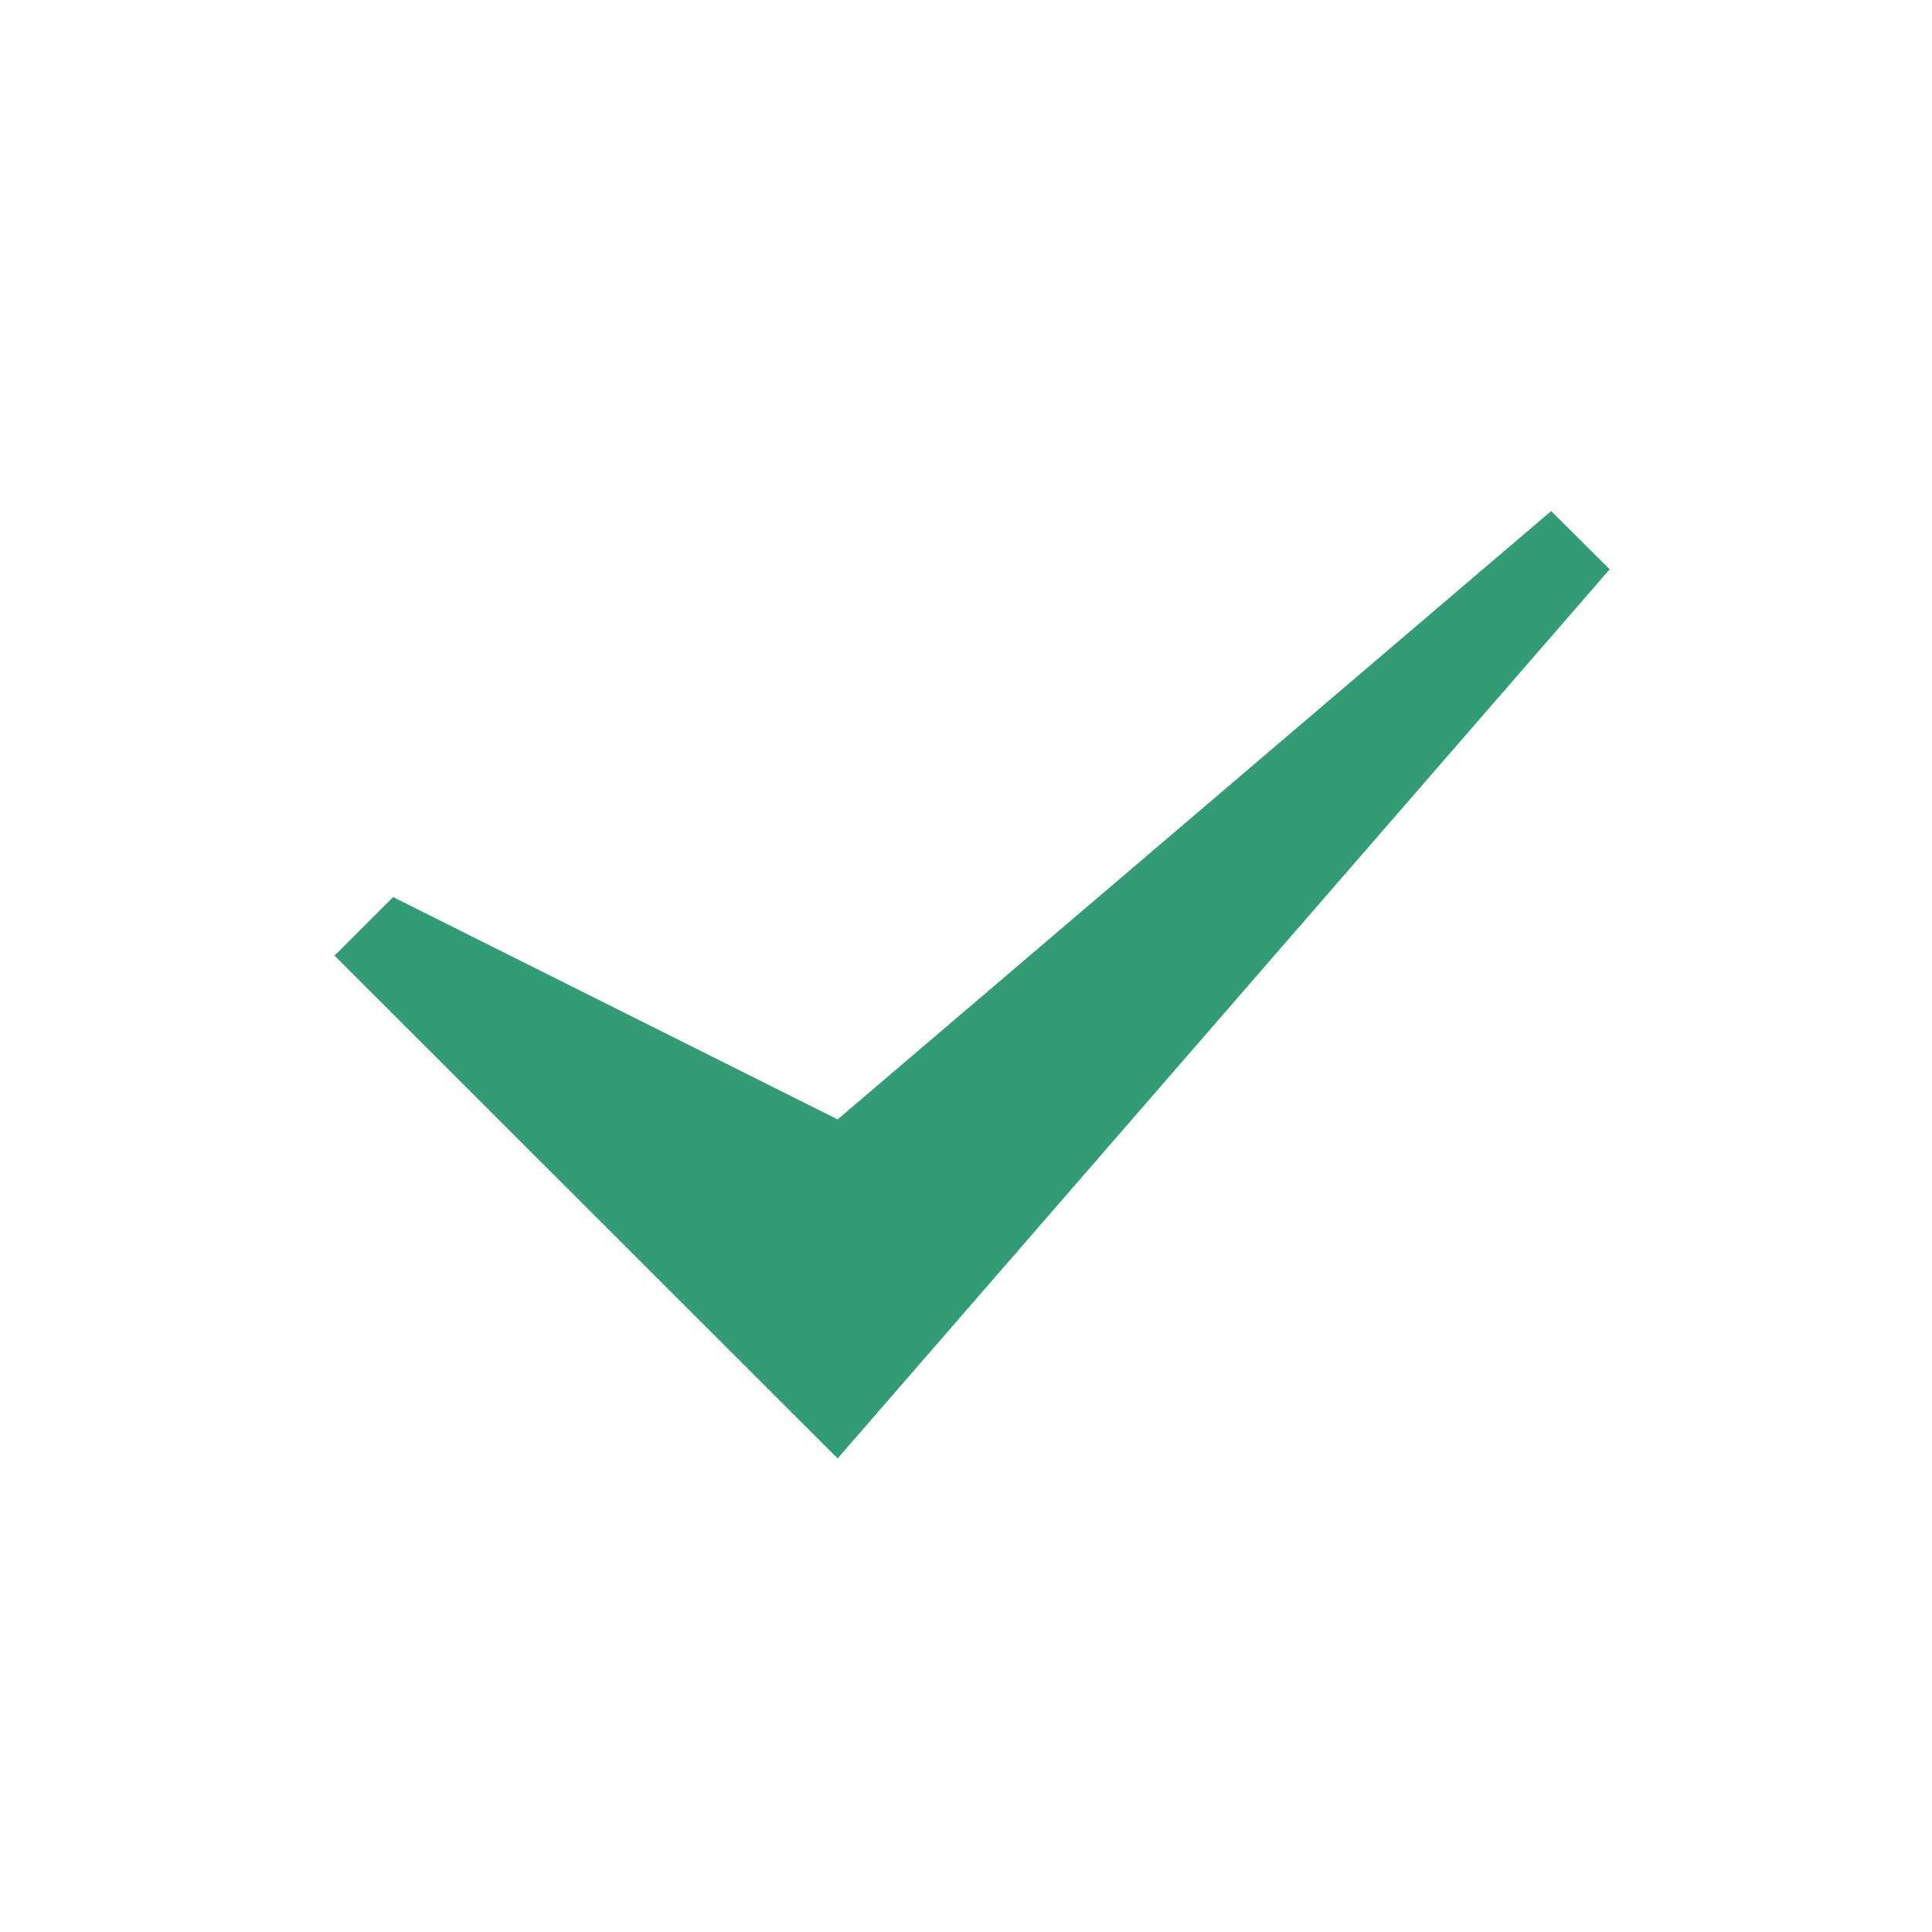 <svg width="25" height="25" viewBox="0 0 25 25" fill="none" xmlns="http://www.w3.org/2000/svg">
<path d="M20.072 6.613L20.829 7.367L10.839 18.872L4.329 12.366L5.087 11.608L10.839 14.485L20.072 6.613Z" fill="#339C76"/>
</svg>
